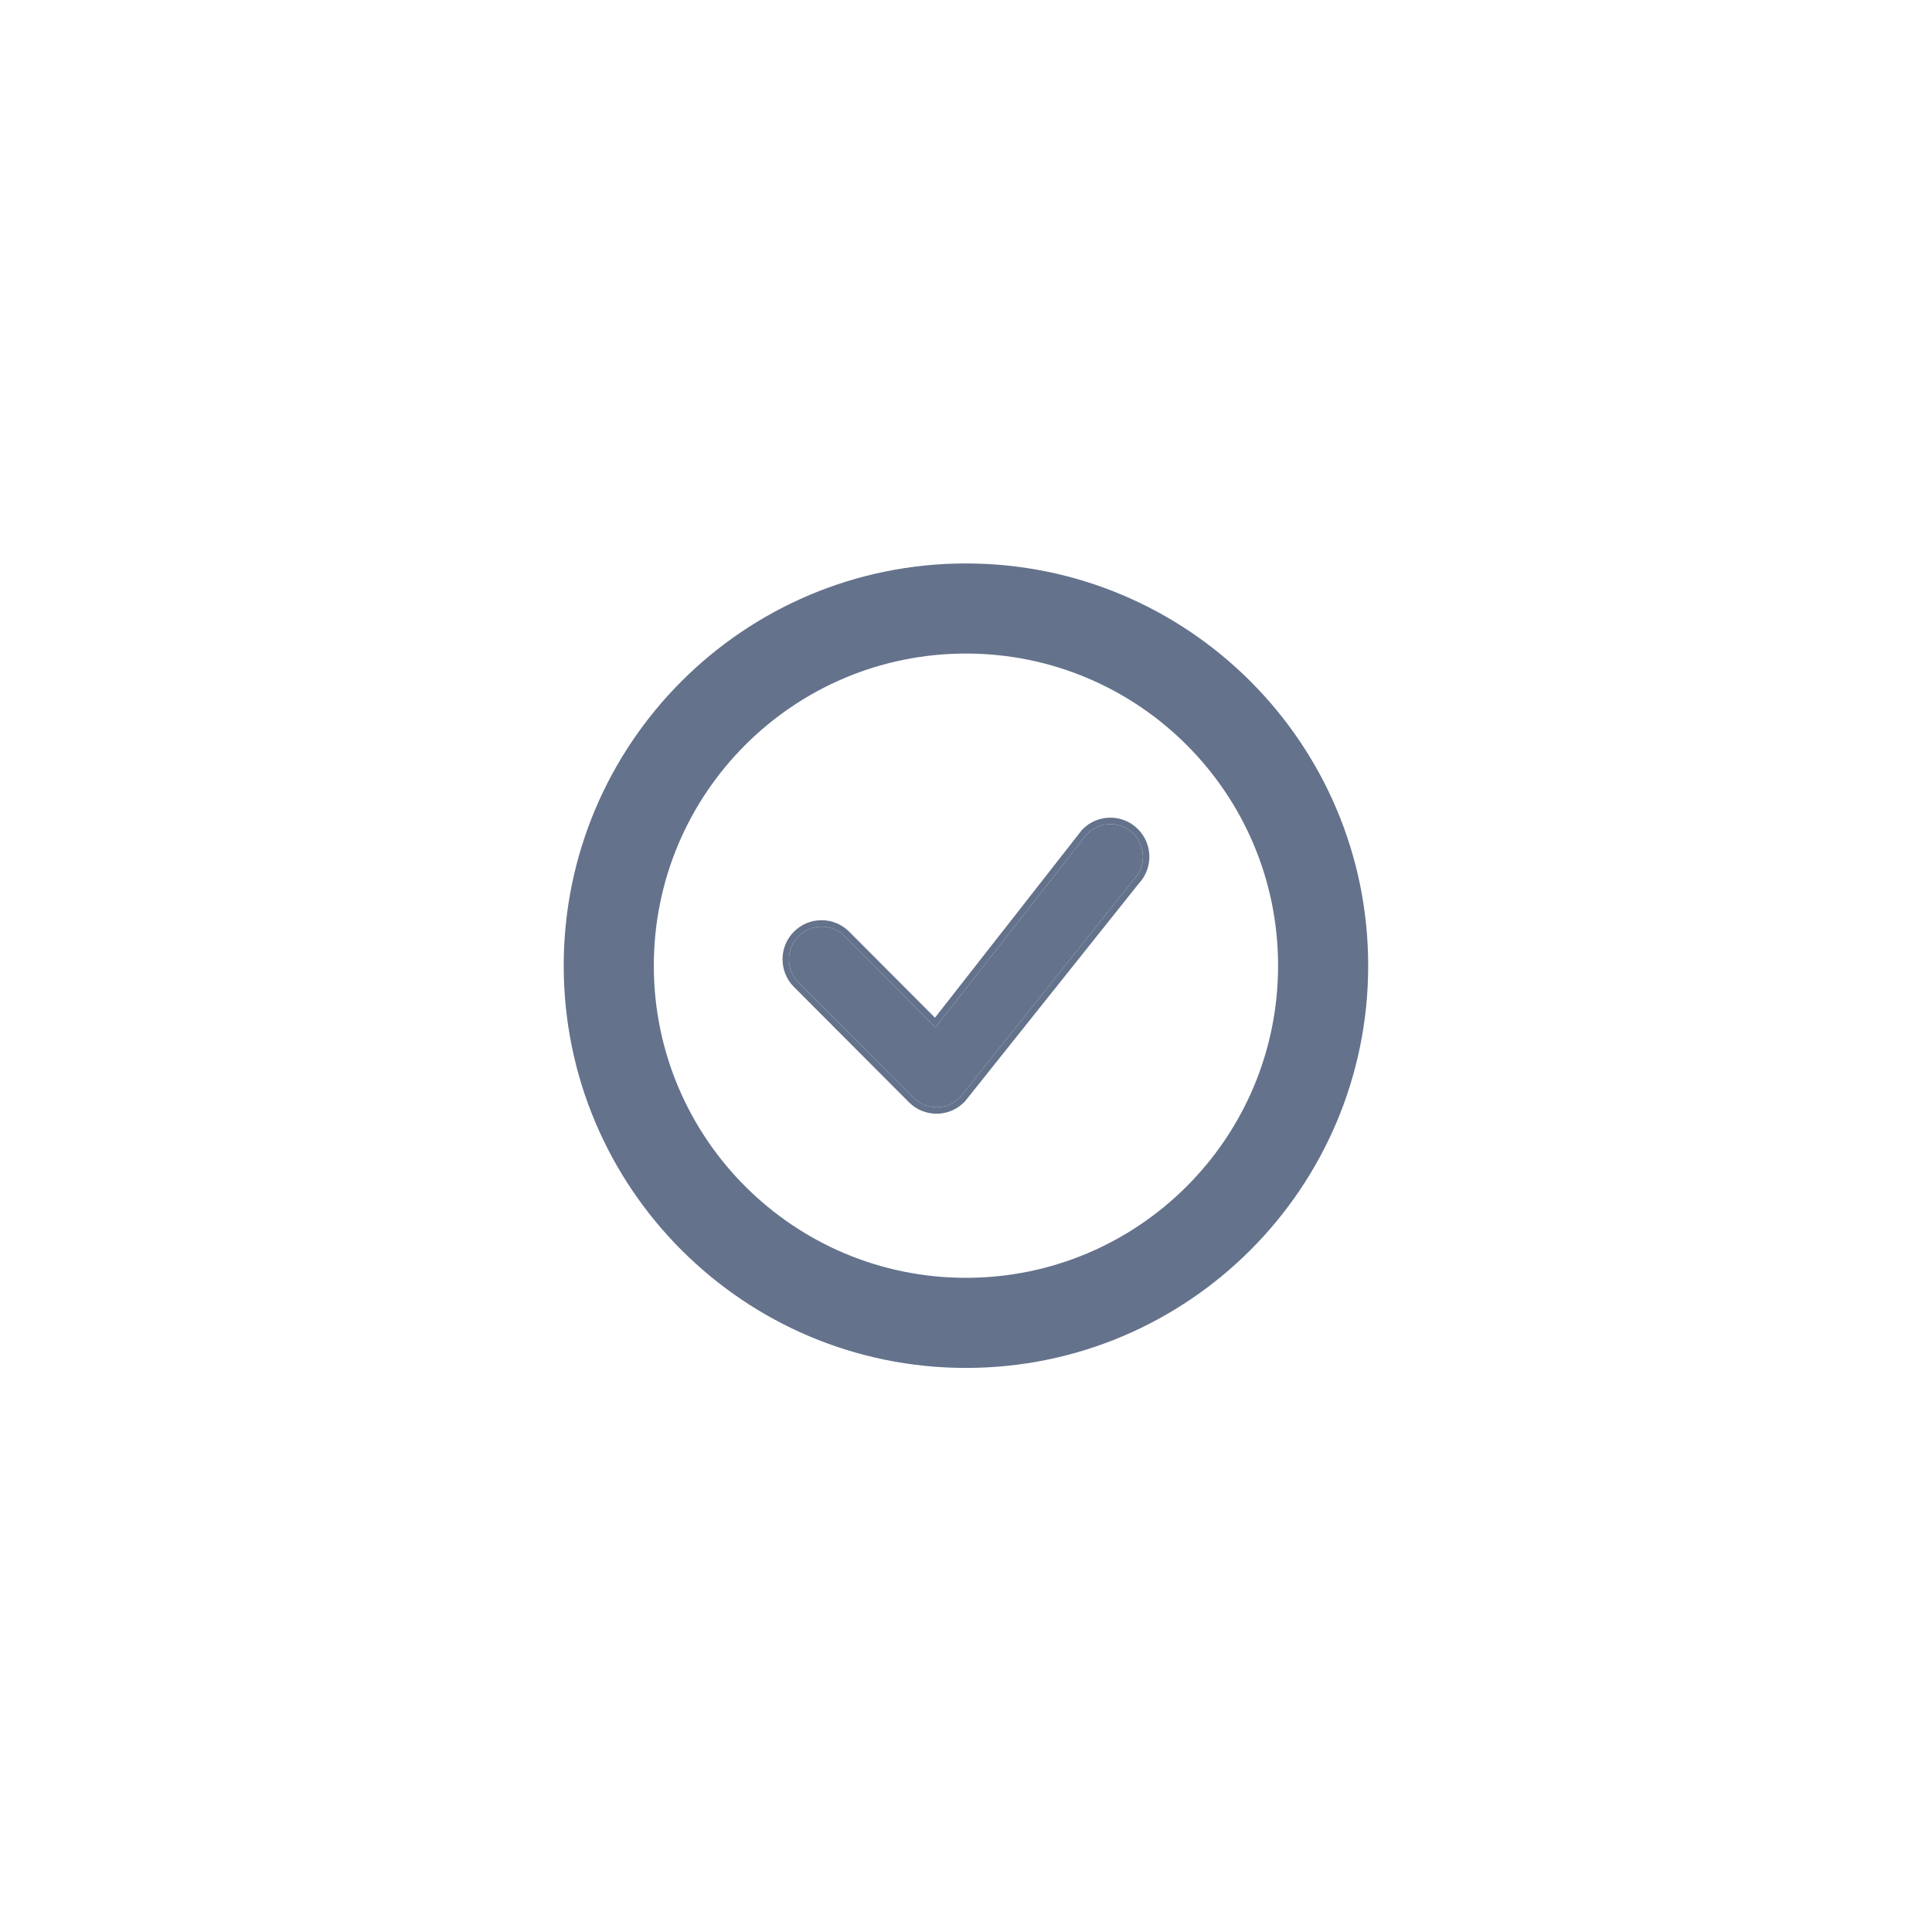 <svg width="3062" height="3062" viewBox="0 0 3062 3062" fill="none" xmlns="http://www.w3.org/2000/svg">
<path d="M1723.25 1321.27C1722.76 1321.76 1722.31 1322.27 1721.88 1322.82L1482.76 1628.32L1338.59 1483.77C1318.42 1463.55 1285.72 1463.55 1265.55 1483.77C1245.38 1504 1245.38 1536.78 1265.55 1557.01L1447.79 1739.73C1467.97 1759.96 1500.67 1759.96 1520.84 1739.73C1521.29 1739.29 1521.71 1738.81 1522.11 1738.31L1797.03 1393.75C1816.46 1373.48 1816.21 1341.24 1796.29 1321.27C1776.12 1301.05 1743.42 1301.05 1723.25 1321.27Z" fill="#64728C"/>
<path fill-rule="evenodd" clip-rule="evenodd" d="M1716.03 1314.06C1740.18 1289.84 1779.36 1289.84 1803.51 1314.06C1827.25 1337.86 1827.65 1376.17 1804.72 1400.46L1530.08 1744.67C1529.45 1745.46 1528.77 1746.22 1528.06 1746.93C1503.9 1771.15 1464.73 1771.15 1440.57 1746.93L1258.33 1564.21C1234.18 1540 1234.18 1500.77 1258.33 1476.57C1282.48 1452.35 1321.66 1452.35 1345.81 1476.57L1481.83 1612.95L1713.85 1316.53L1721.88 1322.81L1482.76 1628.32L1338.59 1483.77C1318.42 1463.55 1285.72 1463.55 1265.55 1483.77C1245.38 1503.99 1245.38 1536.78 1265.55 1557L1447.79 1739.73C1467.97 1759.95 1500.67 1759.95 1520.84 1739.73C1521.29 1739.28 1521.71 1738.81 1522.11 1738.31L1797.03 1393.75C1816.46 1373.47 1816.21 1341.24 1796.29 1321.27C1776.12 1301.04 1743.42 1301.04 1723.25 1321.27C1722.76 1321.75 1722.31 1322.27 1721.88 1322.81L1713.85 1316.53C1714.52 1315.66 1715.25 1314.84 1716.03 1314.06Z" fill="#64728C"/>
<path fill-rule="evenodd" clip-rule="evenodd" d="M1530.92 2025.2C1804.14 2025.2 2025.62 1803.72 2025.62 1530.5C2025.62 1257.28 1804.14 1035.8 1530.92 1035.8C1257.7 1035.8 1036.22 1257.28 1036.22 1530.5C1036.22 1803.72 1257.7 2025.2 1530.92 2025.2ZM1530.92 2168C1883 2168 2168.42 1882.58 2168.42 1530.5C2168.42 1178.42 1883 893 1530.92 893C1178.84 893 893.42 1178.42 893.42 1530.5C893.42 1882.58 1178.84 2168 1530.92 2168Z" fill="#64728C"/>
</svg>
